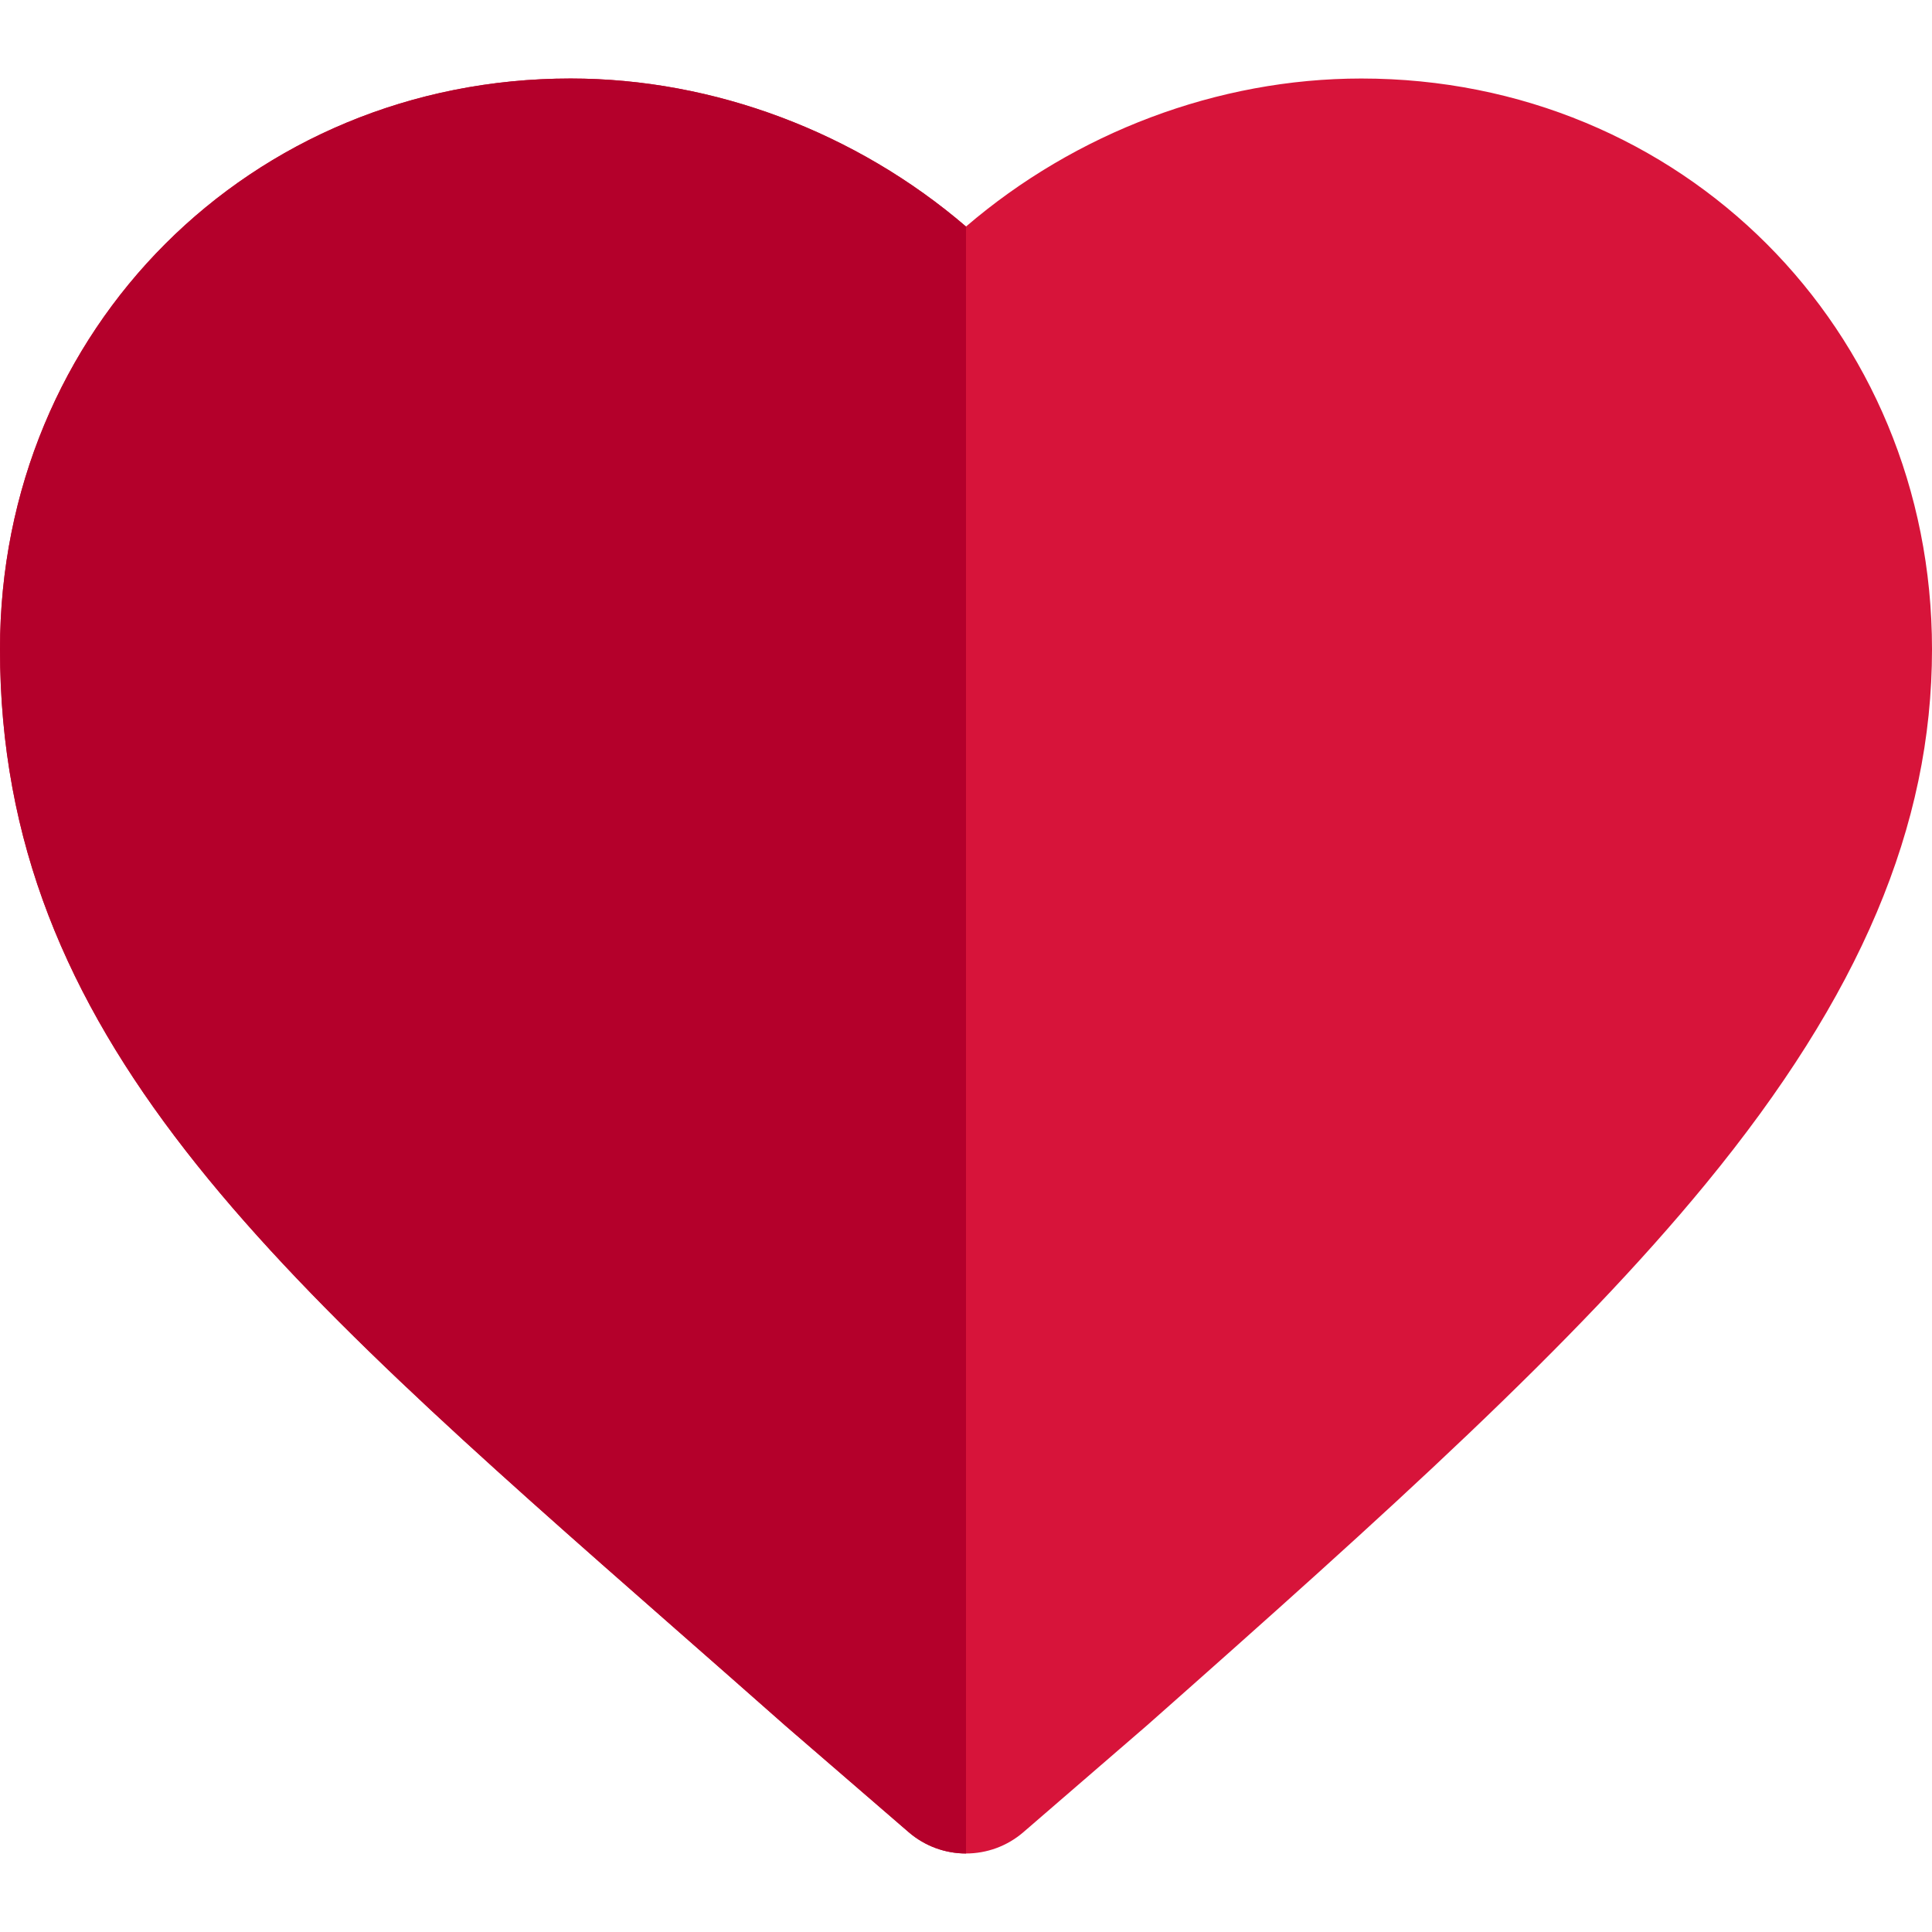 <?xml version="1.0" encoding="iso-8859-1"?>
<!-- Uploaded to: SVG Repo, www.svgrepo.com, Generator: SVG Repo Mixer Tools -->
<svg height="800px" width="800px" version="1.1" id="Layer_1" xmlns="http://www.w3.org/2000/svg" xmlns:xlink="http://www.w3.org/1999/xlink" 
	 viewBox="0 0 512.003 512.003" xml:space="preserve">
<path style="fill:#D7143A;" d="M360.773,20.807c-38.114,0-75.772,14.353-104.769,39.229c-0.002-0.002-0.003-0.002-0.005-0.003
	c-29.001-24.878-66.657-39.225-104.772-39.225C66.429,20.807,0,87.235,0,172.036c0,102.508,71.37,165.162,179.402,260.002
	c9.234,8.107,18.763,16.471,28.57,25.143c0.067,0.061,0.135,0.119,0.203,0.178l32.617,28.174c4.367,3.774,9.788,5.66,15.21,5.663
	c0.003,0,0.006,0,0.008,0c5.424,0,10.847-1.889,15.219-5.664l32.611-28.174c0.068-0.059,0.135-0.118,0.203-0.177
	c64.566-57.104,112.978-100.819,148-143.452c40.907-49.796,59.961-94.82,59.961-141.692C512,87.235,445.573,20.807,360.773,20.807z"
	/>
<path style="fill:#B4002B;" d="M151.228,20.807C66.429,20.807,0,87.235,0,172.036c0,102.508,71.37,165.162,179.402,260.002
	c9.234,8.107,18.763,16.471,28.57,25.143c0.067,0.061,0.135,0.119,0.203,0.178l32.617,28.174c4.367,3.774,9.788,5.661,15.21,5.663
	V60.033C226.999,35.155,189.343,20.807,151.228,20.807z"/>
</svg>